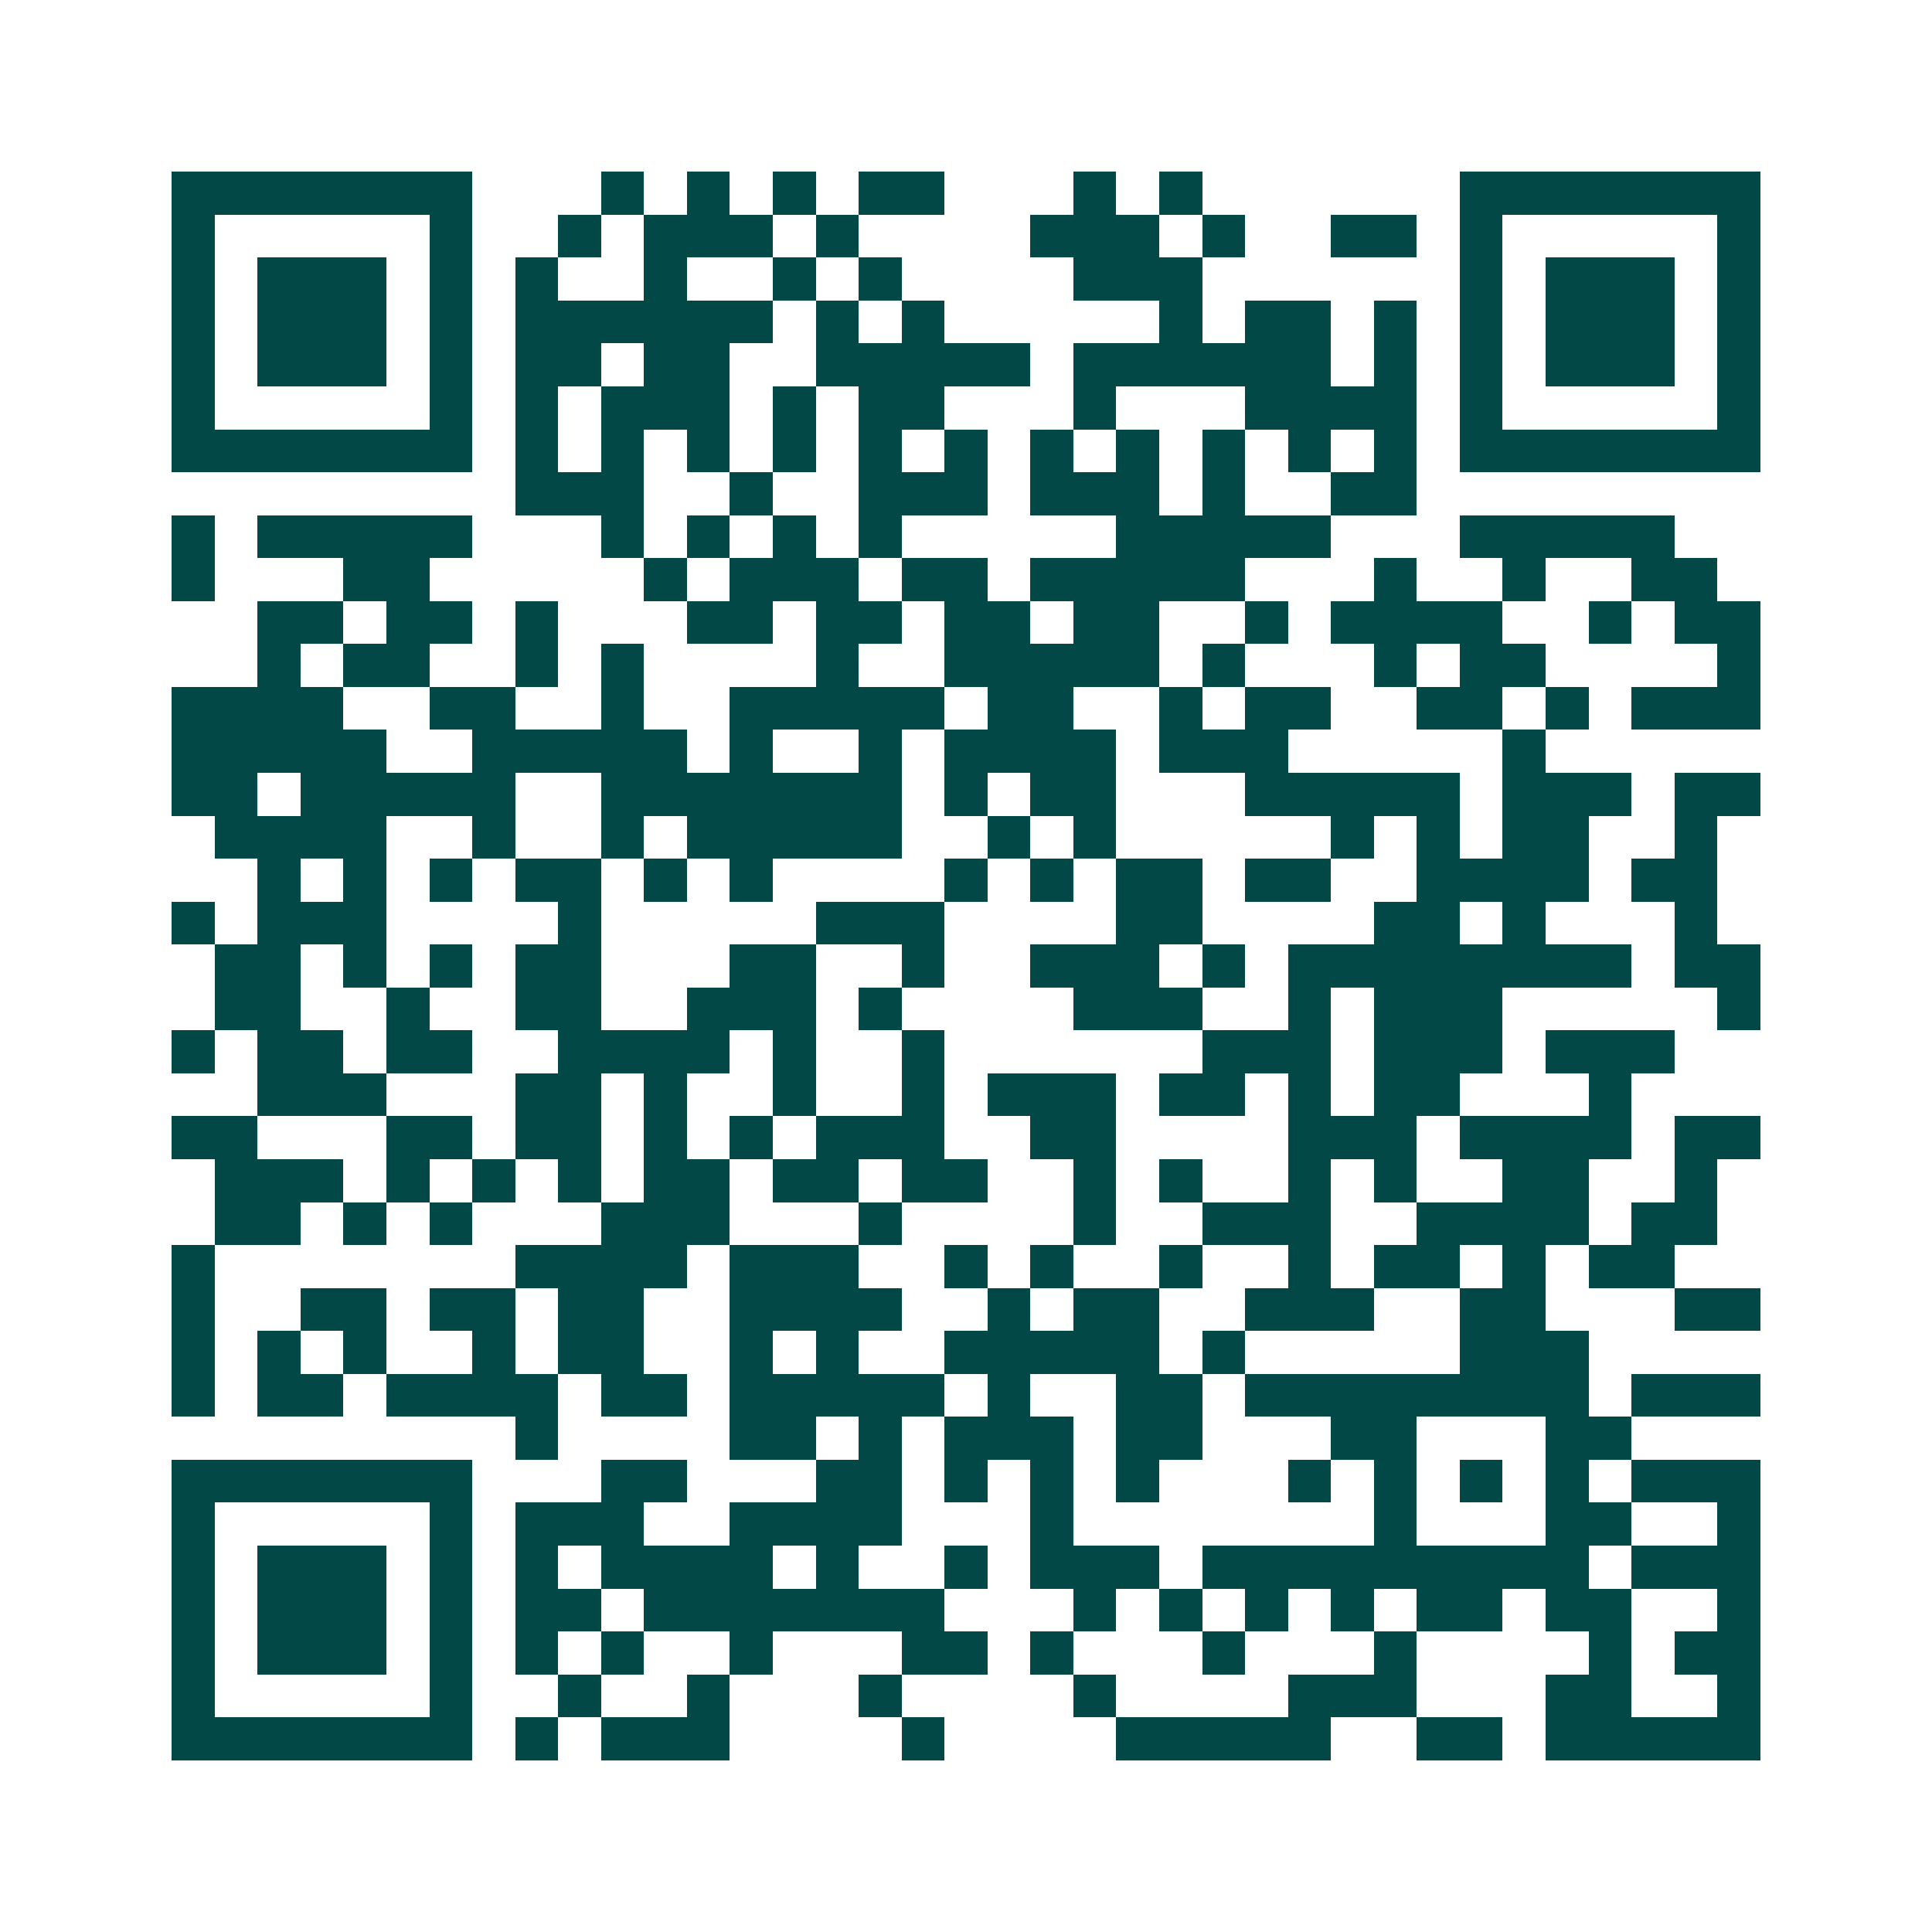 <svg xmlns="http://www.w3.org/2000/svg" width="200" height="200" viewBox="0 0 45 45" shape-rendering="crispEdges"><path fill="#ffffff" d="M0 0h45v45H0z"/><path stroke="#014847" d="M4 4.5h7m3 0h1m1 0h1m1 0h1m1 0h2m3 0h1m1 0h1m6 0h7M4 5.5h1m5 0h1m2 0h1m1 0h3m1 0h1m4 0h3m1 0h1m2 0h2m1 0h1m5 0h1M4 6.5h1m1 0h3m1 0h1m1 0h1m2 0h1m2 0h1m1 0h1m4 0h3m6 0h1m1 0h3m1 0h1M4 7.5h1m1 0h3m1 0h1m1 0h6m1 0h1m1 0h1m5 0h1m1 0h2m1 0h1m1 0h1m1 0h3m1 0h1M4 8.5h1m1 0h3m1 0h1m1 0h2m1 0h2m2 0h5m1 0h6m1 0h1m1 0h1m1 0h3m1 0h1M4 9.5h1m5 0h1m1 0h1m1 0h3m1 0h1m1 0h2m3 0h1m3 0h4m1 0h1m5 0h1M4 10.5h7m1 0h1m1 0h1m1 0h1m1 0h1m1 0h1m1 0h1m1 0h1m1 0h1m1 0h1m1 0h1m1 0h1m1 0h7M12 11.5h3m2 0h1m2 0h3m1 0h3m1 0h1m2 0h2M4 12.5h1m1 0h5m3 0h1m1 0h1m1 0h1m1 0h1m5 0h5m3 0h5M4 13.5h1m3 0h2m5 0h1m1 0h3m1 0h2m1 0h5m3 0h1m2 0h1m2 0h2M6 14.5h2m1 0h2m1 0h1m3 0h2m1 0h2m1 0h2m1 0h2m2 0h1m1 0h4m2 0h1m1 0h2M6 15.5h1m1 0h2m2 0h1m1 0h1m4 0h1m2 0h5m1 0h1m3 0h1m1 0h2m4 0h1M4 16.5h4m2 0h2m2 0h1m2 0h5m1 0h2m2 0h1m1 0h2m2 0h2m1 0h1m1 0h3M4 17.5h5m2 0h5m1 0h1m2 0h1m1 0h4m1 0h3m5 0h1M4 18.5h2m1 0h5m2 0h7m1 0h1m1 0h2m3 0h5m1 0h3m1 0h2M5 19.5h4m2 0h1m2 0h1m1 0h5m2 0h1m1 0h1m5 0h1m1 0h1m1 0h2m2 0h1M6 20.5h1m1 0h1m1 0h1m1 0h2m1 0h1m1 0h1m4 0h1m1 0h1m1 0h2m1 0h2m2 0h4m1 0h2M4 21.5h1m1 0h3m4 0h1m5 0h3m4 0h2m4 0h2m1 0h1m3 0h1M5 22.5h2m1 0h1m1 0h1m1 0h2m3 0h2m2 0h1m2 0h3m1 0h1m1 0h8m1 0h2M5 23.5h2m2 0h1m2 0h2m2 0h3m1 0h1m4 0h3m2 0h1m1 0h3m5 0h1M4 24.5h1m1 0h2m1 0h2m2 0h4m1 0h1m2 0h1m6 0h3m1 0h3m1 0h3M6 25.5h3m3 0h2m1 0h1m2 0h1m2 0h1m1 0h3m1 0h2m1 0h1m1 0h2m3 0h1M4 26.5h2m3 0h2m1 0h2m1 0h1m1 0h1m1 0h3m2 0h2m4 0h3m1 0h4m1 0h2M5 27.5h3m1 0h1m1 0h1m1 0h1m1 0h2m1 0h2m1 0h2m2 0h1m1 0h1m2 0h1m1 0h1m2 0h2m2 0h1M5 28.5h2m1 0h1m1 0h1m3 0h3m3 0h1m4 0h1m2 0h3m2 0h4m1 0h2M4 29.5h1m7 0h4m1 0h3m2 0h1m1 0h1m2 0h1m2 0h1m1 0h2m1 0h1m1 0h2M4 30.5h1m2 0h2m1 0h2m1 0h2m2 0h4m2 0h1m1 0h2m2 0h3m2 0h2m3 0h2M4 31.5h1m1 0h1m1 0h1m2 0h1m1 0h2m2 0h1m1 0h1m2 0h5m1 0h1m5 0h3M4 32.5h1m1 0h2m1 0h4m1 0h2m1 0h5m1 0h1m2 0h2m1 0h8m1 0h3M12 33.5h1m4 0h2m1 0h1m1 0h3m1 0h2m3 0h2m3 0h2M4 34.5h7m3 0h2m3 0h2m1 0h1m1 0h1m1 0h1m3 0h1m1 0h1m1 0h1m1 0h1m1 0h3M4 35.5h1m5 0h1m1 0h3m2 0h4m3 0h1m7 0h1m3 0h2m2 0h1M4 36.5h1m1 0h3m1 0h1m1 0h1m1 0h4m1 0h1m2 0h1m1 0h3m1 0h9m1 0h3M4 37.5h1m1 0h3m1 0h1m1 0h2m1 0h7m3 0h1m1 0h1m1 0h1m1 0h1m1 0h2m1 0h2m2 0h1M4 38.5h1m1 0h3m1 0h1m1 0h1m1 0h1m2 0h1m3 0h2m1 0h1m3 0h1m3 0h1m4 0h1m1 0h2M4 39.5h1m5 0h1m2 0h1m2 0h1m3 0h1m4 0h1m4 0h3m3 0h2m2 0h1M4 40.5h7m1 0h1m1 0h3m4 0h1m4 0h5m2 0h2m1 0h5"/></svg>
